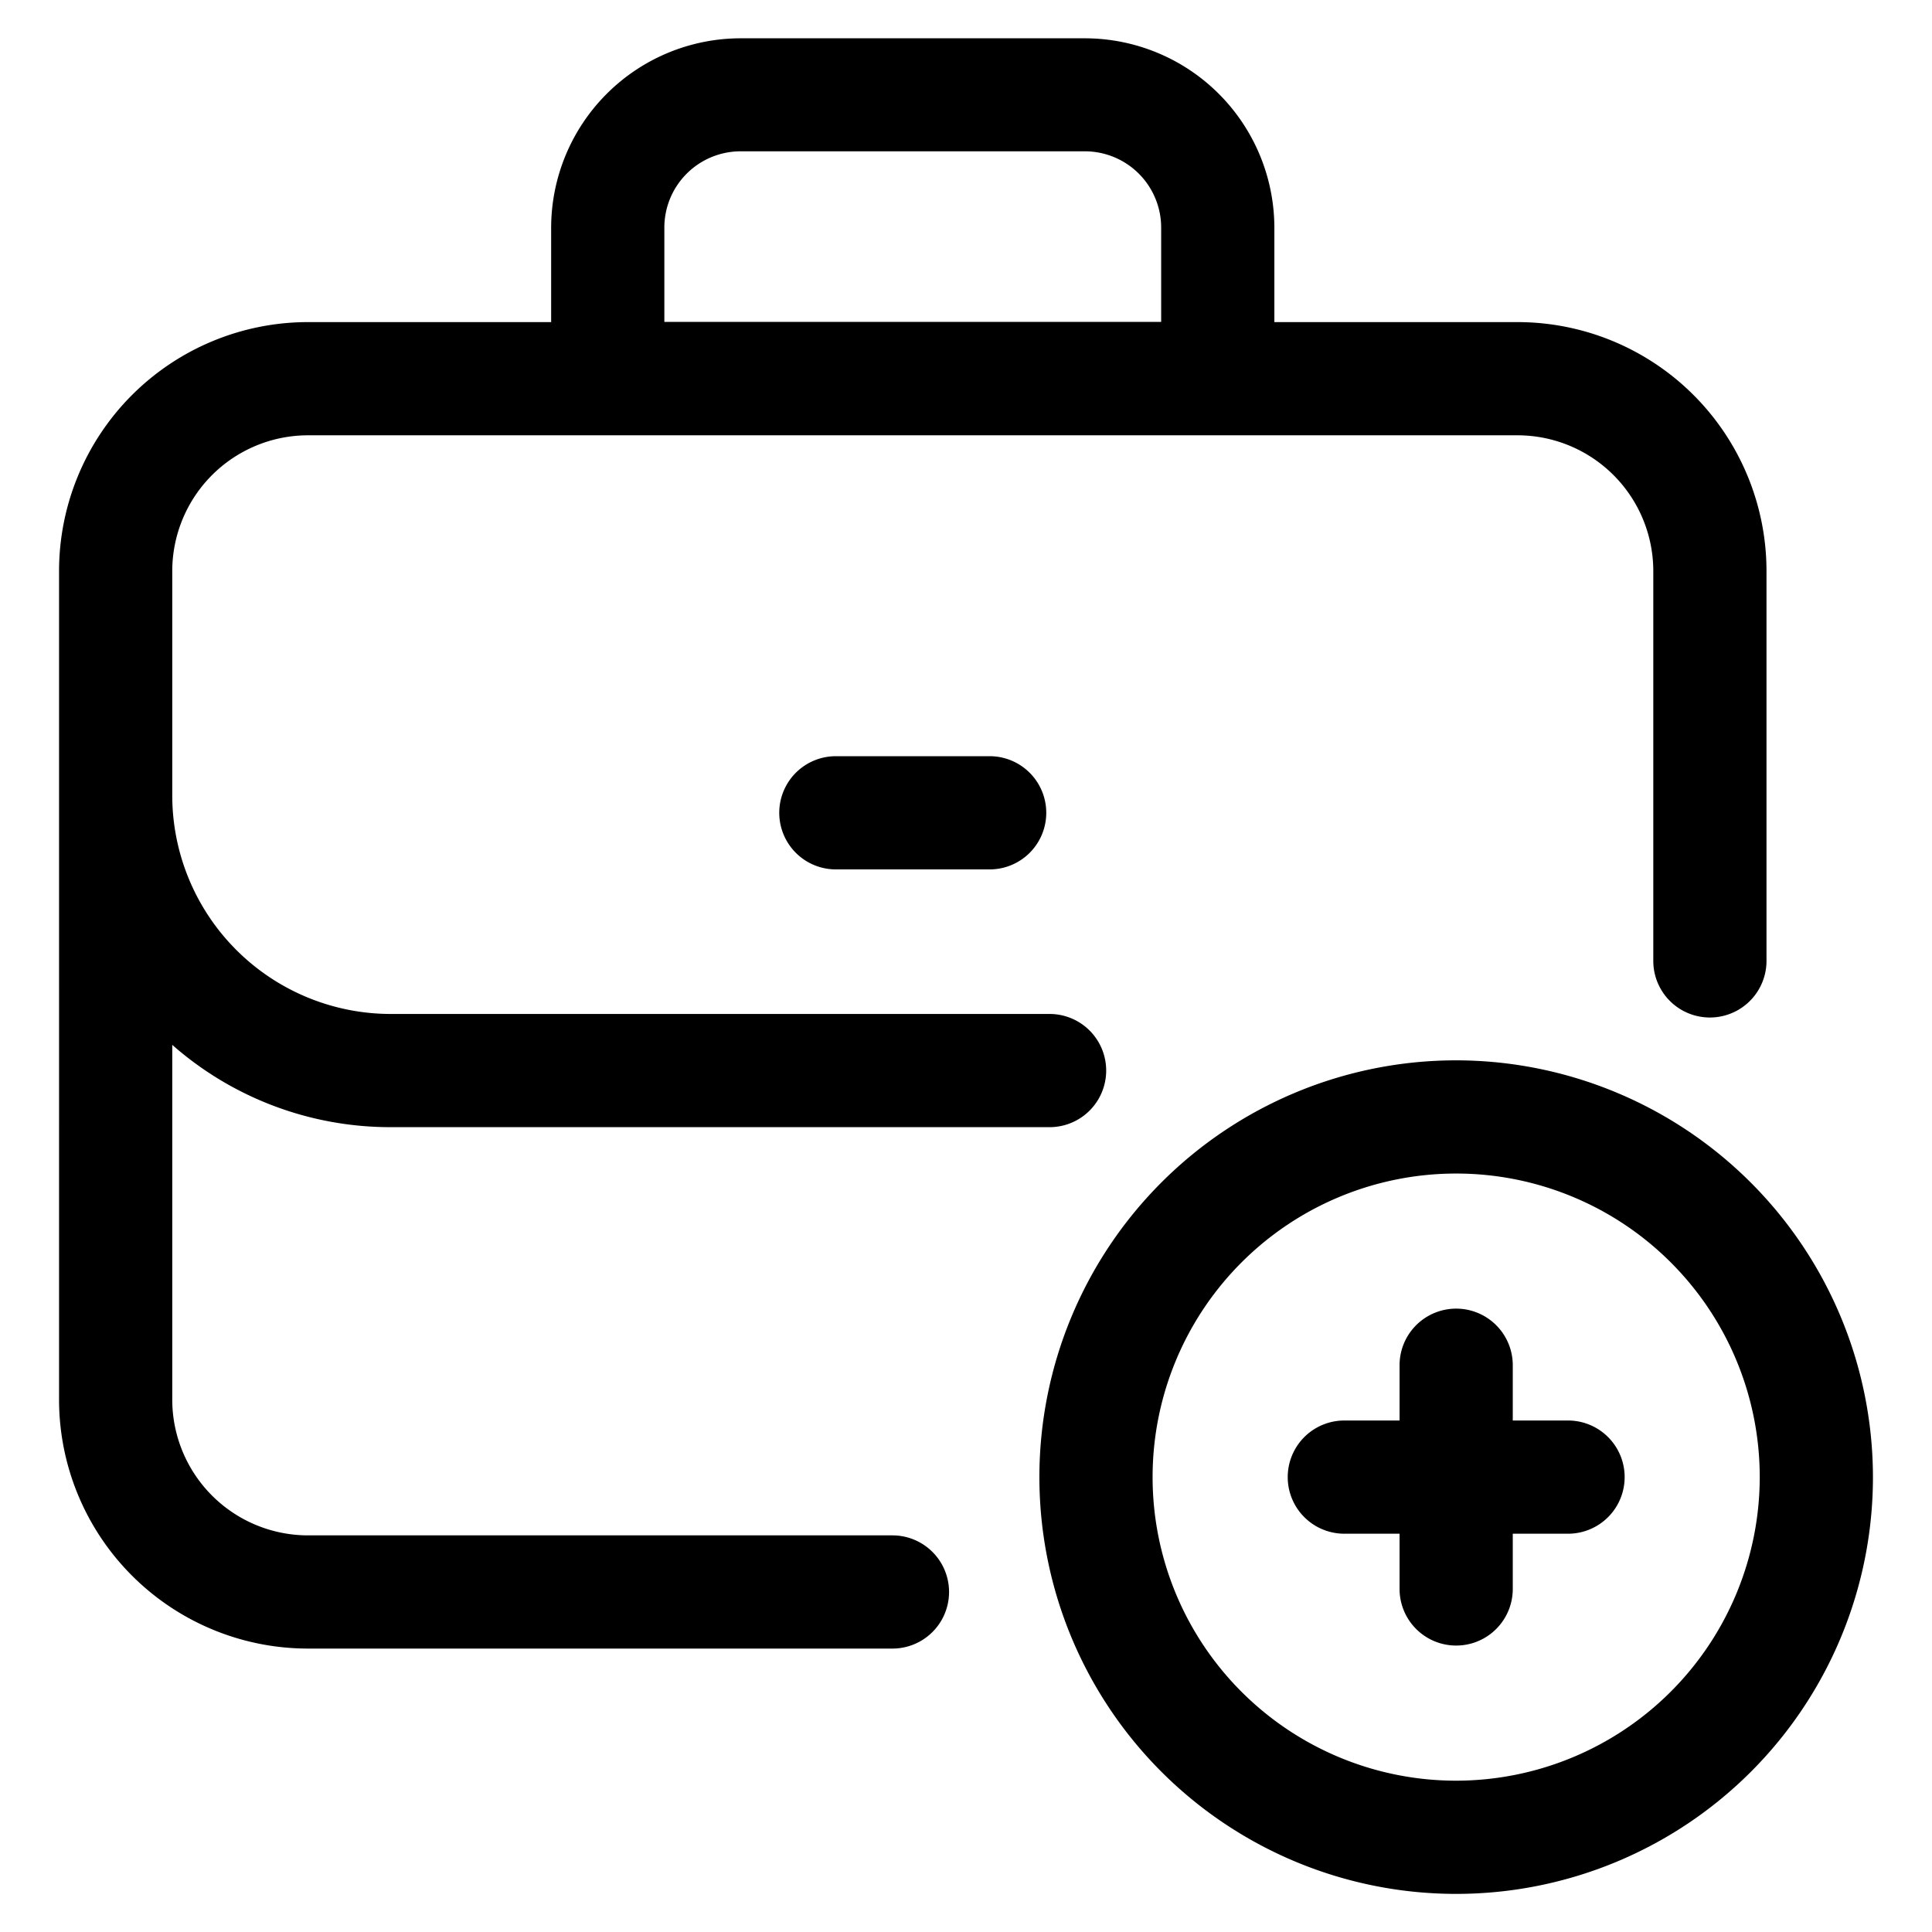 <svg id="Layer_1" data-name="Layer 1" xmlns="http://www.w3.org/2000/svg" viewBox="0 0 512 512"><path d="M81.59,436.89H236.51a15,15,0,0,0,0-30H81.59A36,36,0,0,1,45.65,371V276.9a87.48,87.48,0,0,0,57.87,21.81H278.15a15,15,0,0,0,0-30H103.52a57.94,57.94,0,0,1-57.87-57.87V151.3a36,36,0,0,1,35.94-35.94h320.6a36,36,0,0,1,35.95,35.94V254.65a15,15,0,0,0,30,0V151.3a66,66,0,0,0-65.95-65.94H337.72v-25a50.26,50.26,0,0,0-50.2-50.21H196.26a50.26,50.26,0,0,0-50.2,50.21v25H81.59A66,66,0,0,0,15.65,151.3V371A66,66,0,0,0,81.59,436.89ZM176.06,60.31a20.22,20.22,0,0,1,20.2-20.21h91.26a20.22,20.22,0,0,1,20.2,20.21v25H176.06Z"/><path d="M385.9,281A110.45,110.45,0,1,0,496.35,391.45,110.57,110.57,0,0,0,385.9,281Zm0,190.9a80.45,80.45,0,1,1,80.45-80.45A80.53,80.53,0,0,1,385.9,471.9Z"/><path d="M221.51,200.4a15,15,0,0,0,0,30h40.76a15,15,0,0,0,0-30Z"/><path d="M415.55,376.45H400.9V361.8a15,15,0,0,0-30,0v14.65H356.26a15,15,0,0,0,0,30H370.9v14.64a15,15,0,1,0,30,0V406.45h14.65a15,15,0,0,0,0-30Z"/></svg>